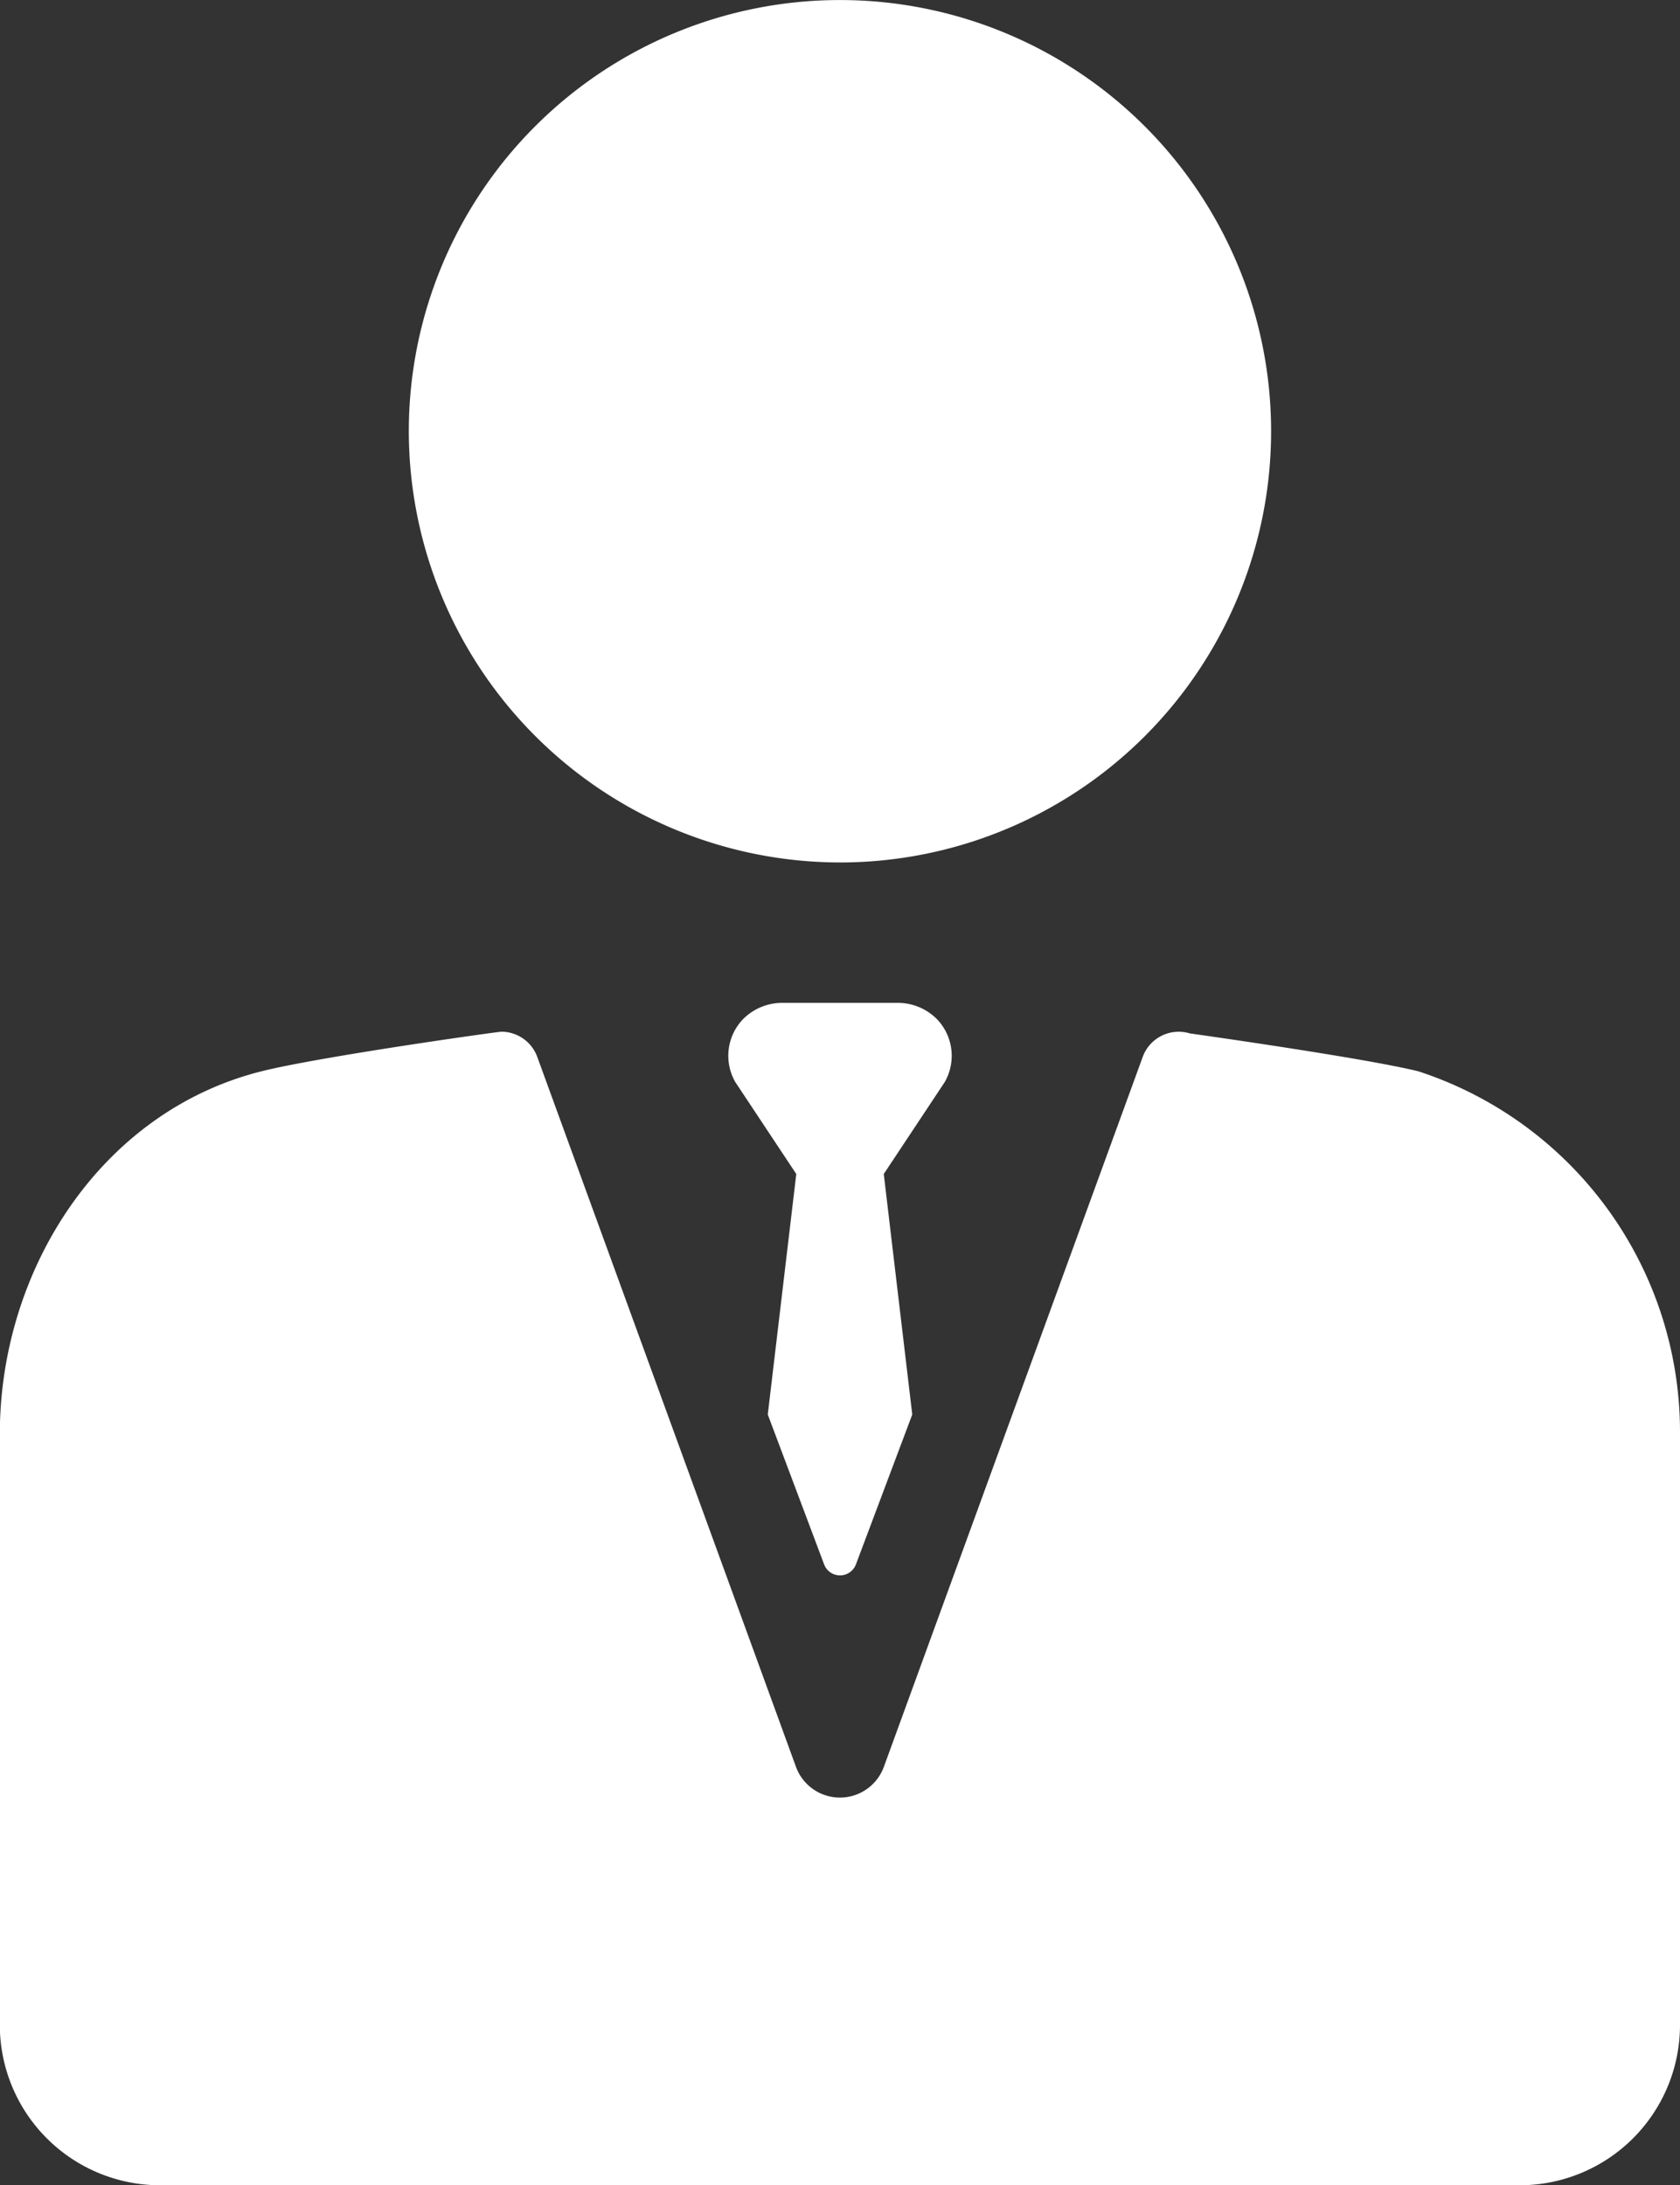 <svg xmlns="http://www.w3.org/2000/svg" width="39.5" height="51.372" viewBox="0 0 39.5 51.372">
  <rect x="0" y="0" width="39.5" height="51.372" fill="#333333" stroke="none"/>
  <g id="manager" transform="translate(-34.32)">
    <path id="Path_109670" data-name="Path 109670" d="M100.039,20.275A10.137,10.137,0,1,0,89.9,10.137,10.149,10.149,0,0,0,100.039,20.275Z" transform="translate(-45.968)" fill="#fff"/>
    <path id="Path_109671" data-name="Path 109671" d="M67.675,141.155l-.017-.006c-1.32-.322-5.362-.888-5.362-.888a.9.9,0,0,0-1.108.551L55.1,157.506a1.1,1.1,0,0,1-2.064,0l-6.084-16.693a.9.9,0,0,0-.843-.592c-.087,0-4.243.583-5.627.927-3.781.94-6.166,4.658-6.166,8.532v13.89a3.769,3.769,0,0,0,3.769,3.769H70.051a3.769,3.769,0,0,0,3.769-3.769V149.634a8.919,8.919,0,0,0-6.145-8.48Z" transform="translate(0 -115.967)" fill="#fff"/>
    <path id="Path_109672" data-name="Path 109672" d="M138.241,136.712a1.293,1.293,0,0,0-.957-.4h-2.678a1.293,1.293,0,0,0-.957.4,1.242,1.242,0,0,0-.164,1.464l1.432,2.159-.67,5.654,1.32,3.511a.4.4,0,0,0,.757,0l1.32-3.511-.67-5.654,1.432-2.159A1.243,1.243,0,0,0,138.241,136.712Z" transform="translate(-81.875 -112.736)" fill="#fff"/>
  </g>
</svg>
